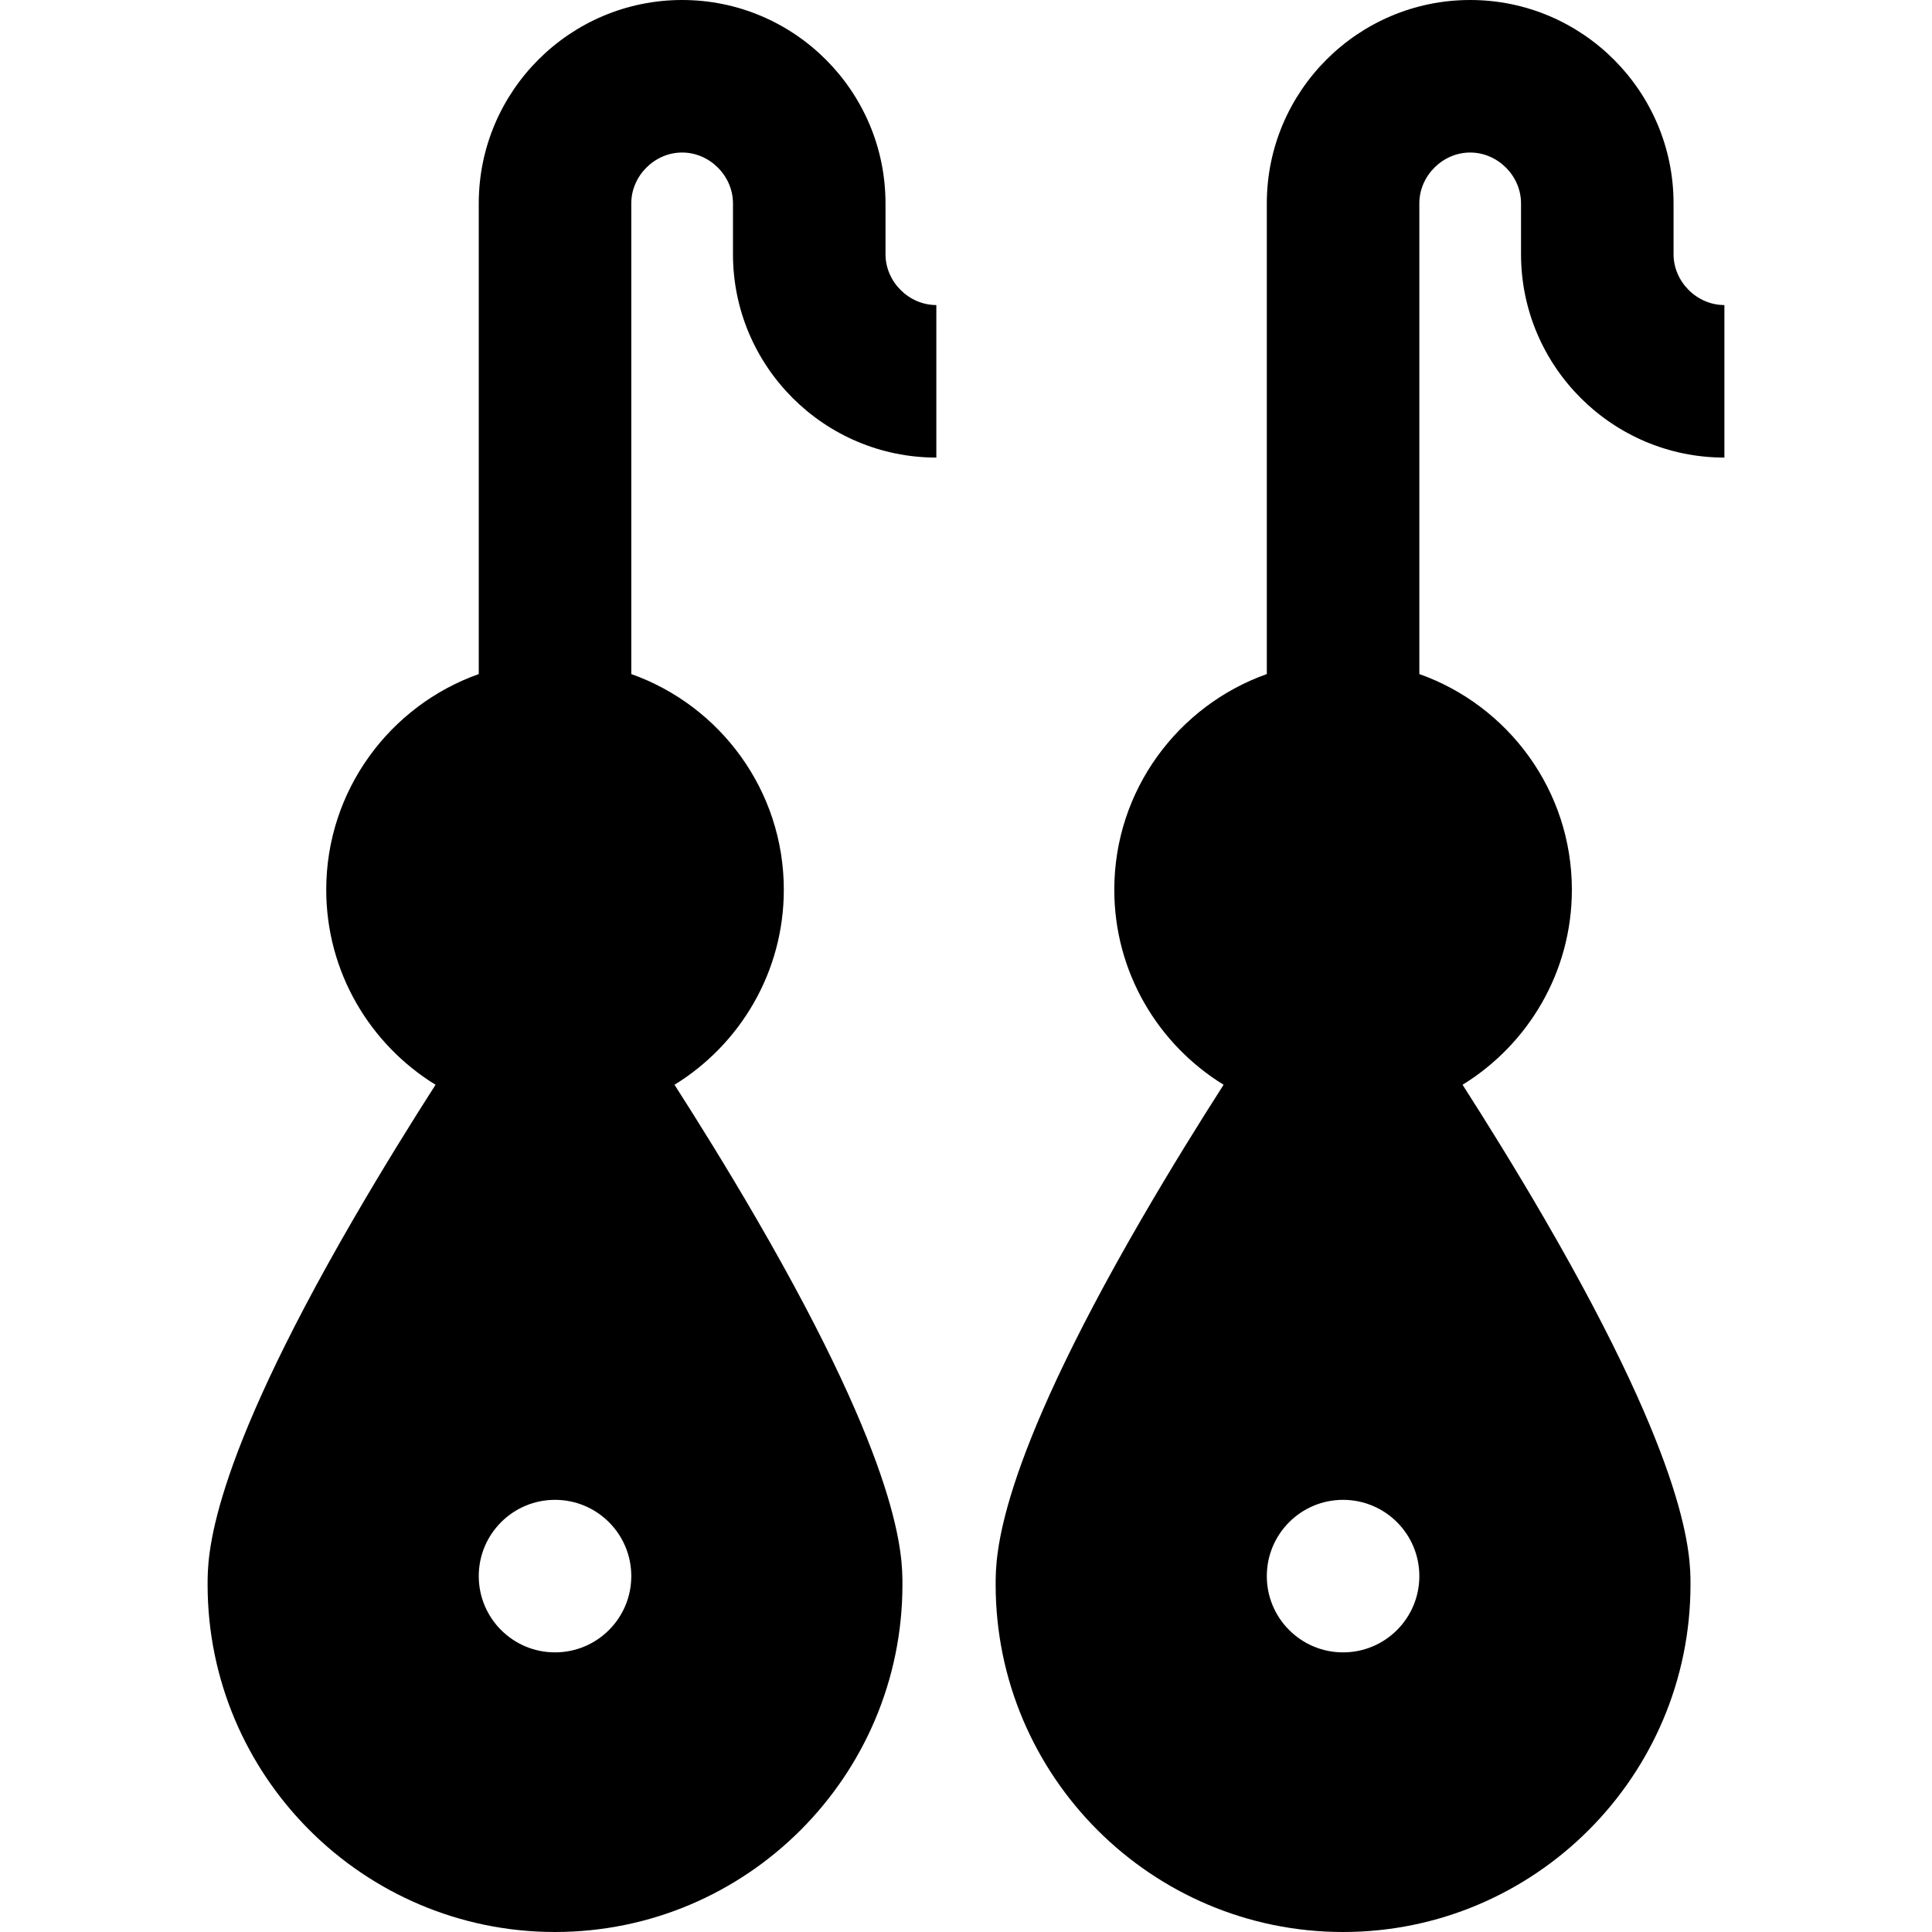 <?xml version="1.0" encoding="iso-8859-1"?>
<!-- Generator: Adobe Illustrator 19.0.0, SVG Export Plug-In . SVG Version: 6.00 Build 0)  -->
<svg version="1.1" id="Layer_1" xmlns="http://www.w3.org/2000/svg" xmlns:xlink="http://www.w3.org/1999/xlink" x="0px" y="0px"
	 viewBox="0 0 511.999 511.999" style="enable-background:new 0 0 511.999 511.999;" xml:space="preserve">
<g>
	<g>
		<path d="M248.139,121.263V80.842c-7.303,0-13.472-6.171-13.472-13.474V53.895C234.666,24.177,210.489,0,180.772,0
			c-29.718,0-53.895,24.177-53.895,53.895v124.739c-23.522,8.343-40.421,30.808-40.421,57.155c0,21.835,11.606,41.007,28.968,51.682
			c-6.331,9.882-14.013,22.236-21.749,35.573c-38.659,66.641-38.659,89.403-38.659,96.884c0,50.768,41.302,92.07,92.07,92.07
			c50.767,0,92.07-41.302,92.07-92.07c0-7.479,0-30.242-38.657-96.884c-7.737-13.338-15.418-25.692-21.749-35.573
			c17.364-10.677,28.968-29.847,28.968-51.682c0-26.348-16.899-48.812-40.421-57.155V53.895c0-7.303,6.171-13.474,13.474-13.474
			s13.474,6.171,13.474,13.474v13.474C194.244,97.086,218.421,121.263,248.139,121.263z M167.298,417.684
			c0,11.162-9.049,20.211-20.211,20.211c-11.162,0-20.211-9.049-20.211-20.211c0-11.162,9.049-20.211,20.211-20.211
			C158.249,397.474,167.298,406.523,167.298,417.684z"/>
	</g>
</g>
<g>
	<g>
		<path d="M456.982,121.263V80.842c-7.303,0-13.474-6.171-13.474-13.474V53.895C443.509,24.177,419.331,0,389.614,0
			c-29.718,0-53.895,24.177-53.895,53.895v124.739c-23.522,8.343-40.421,30.808-40.421,57.155c0,21.835,11.606,41.007,28.968,51.682
			c-6.331,9.882-14.013,22.236-21.749,35.573c-38.659,66.641-38.659,89.403-38.659,96.884c0,50.768,41.302,92.07,92.07,92.07
			c50.768,0,92.07-41.302,92.07-92.07c0-7.479,0-30.242-38.657-96.884c-7.737-13.338-15.418-25.692-21.749-35.573
			c17.364-10.677,28.968-29.847,28.968-51.682c0-26.348-16.899-48.812-40.421-57.155V53.895c0-7.303,6.171-13.474,13.474-13.474
			c7.303,0,13.474,6.171,13.474,13.474v13.474C403.088,97.086,427.263,121.263,456.982,121.263z M376.14,417.684
			c0,11.162-9.049,20.211-20.211,20.211c-11.163,0-20.211-9.049-20.211-20.211c0-11.162,9.048-20.211,20.211-20.211
			C367.091,397.474,376.14,406.523,376.14,417.684z"/>
	</g>
</g>
<g>
</g>
<g>
</g>
<g>
</g>
<g>
</g>
<g>
</g>
<g>
</g>
<g>
</g>
<g>
</g>
<g>
</g>
<g>
</g>
<g>
</g>
<g>
</g>
<g>
</g>
<g>
</g>
<g>
</g>
</svg>
